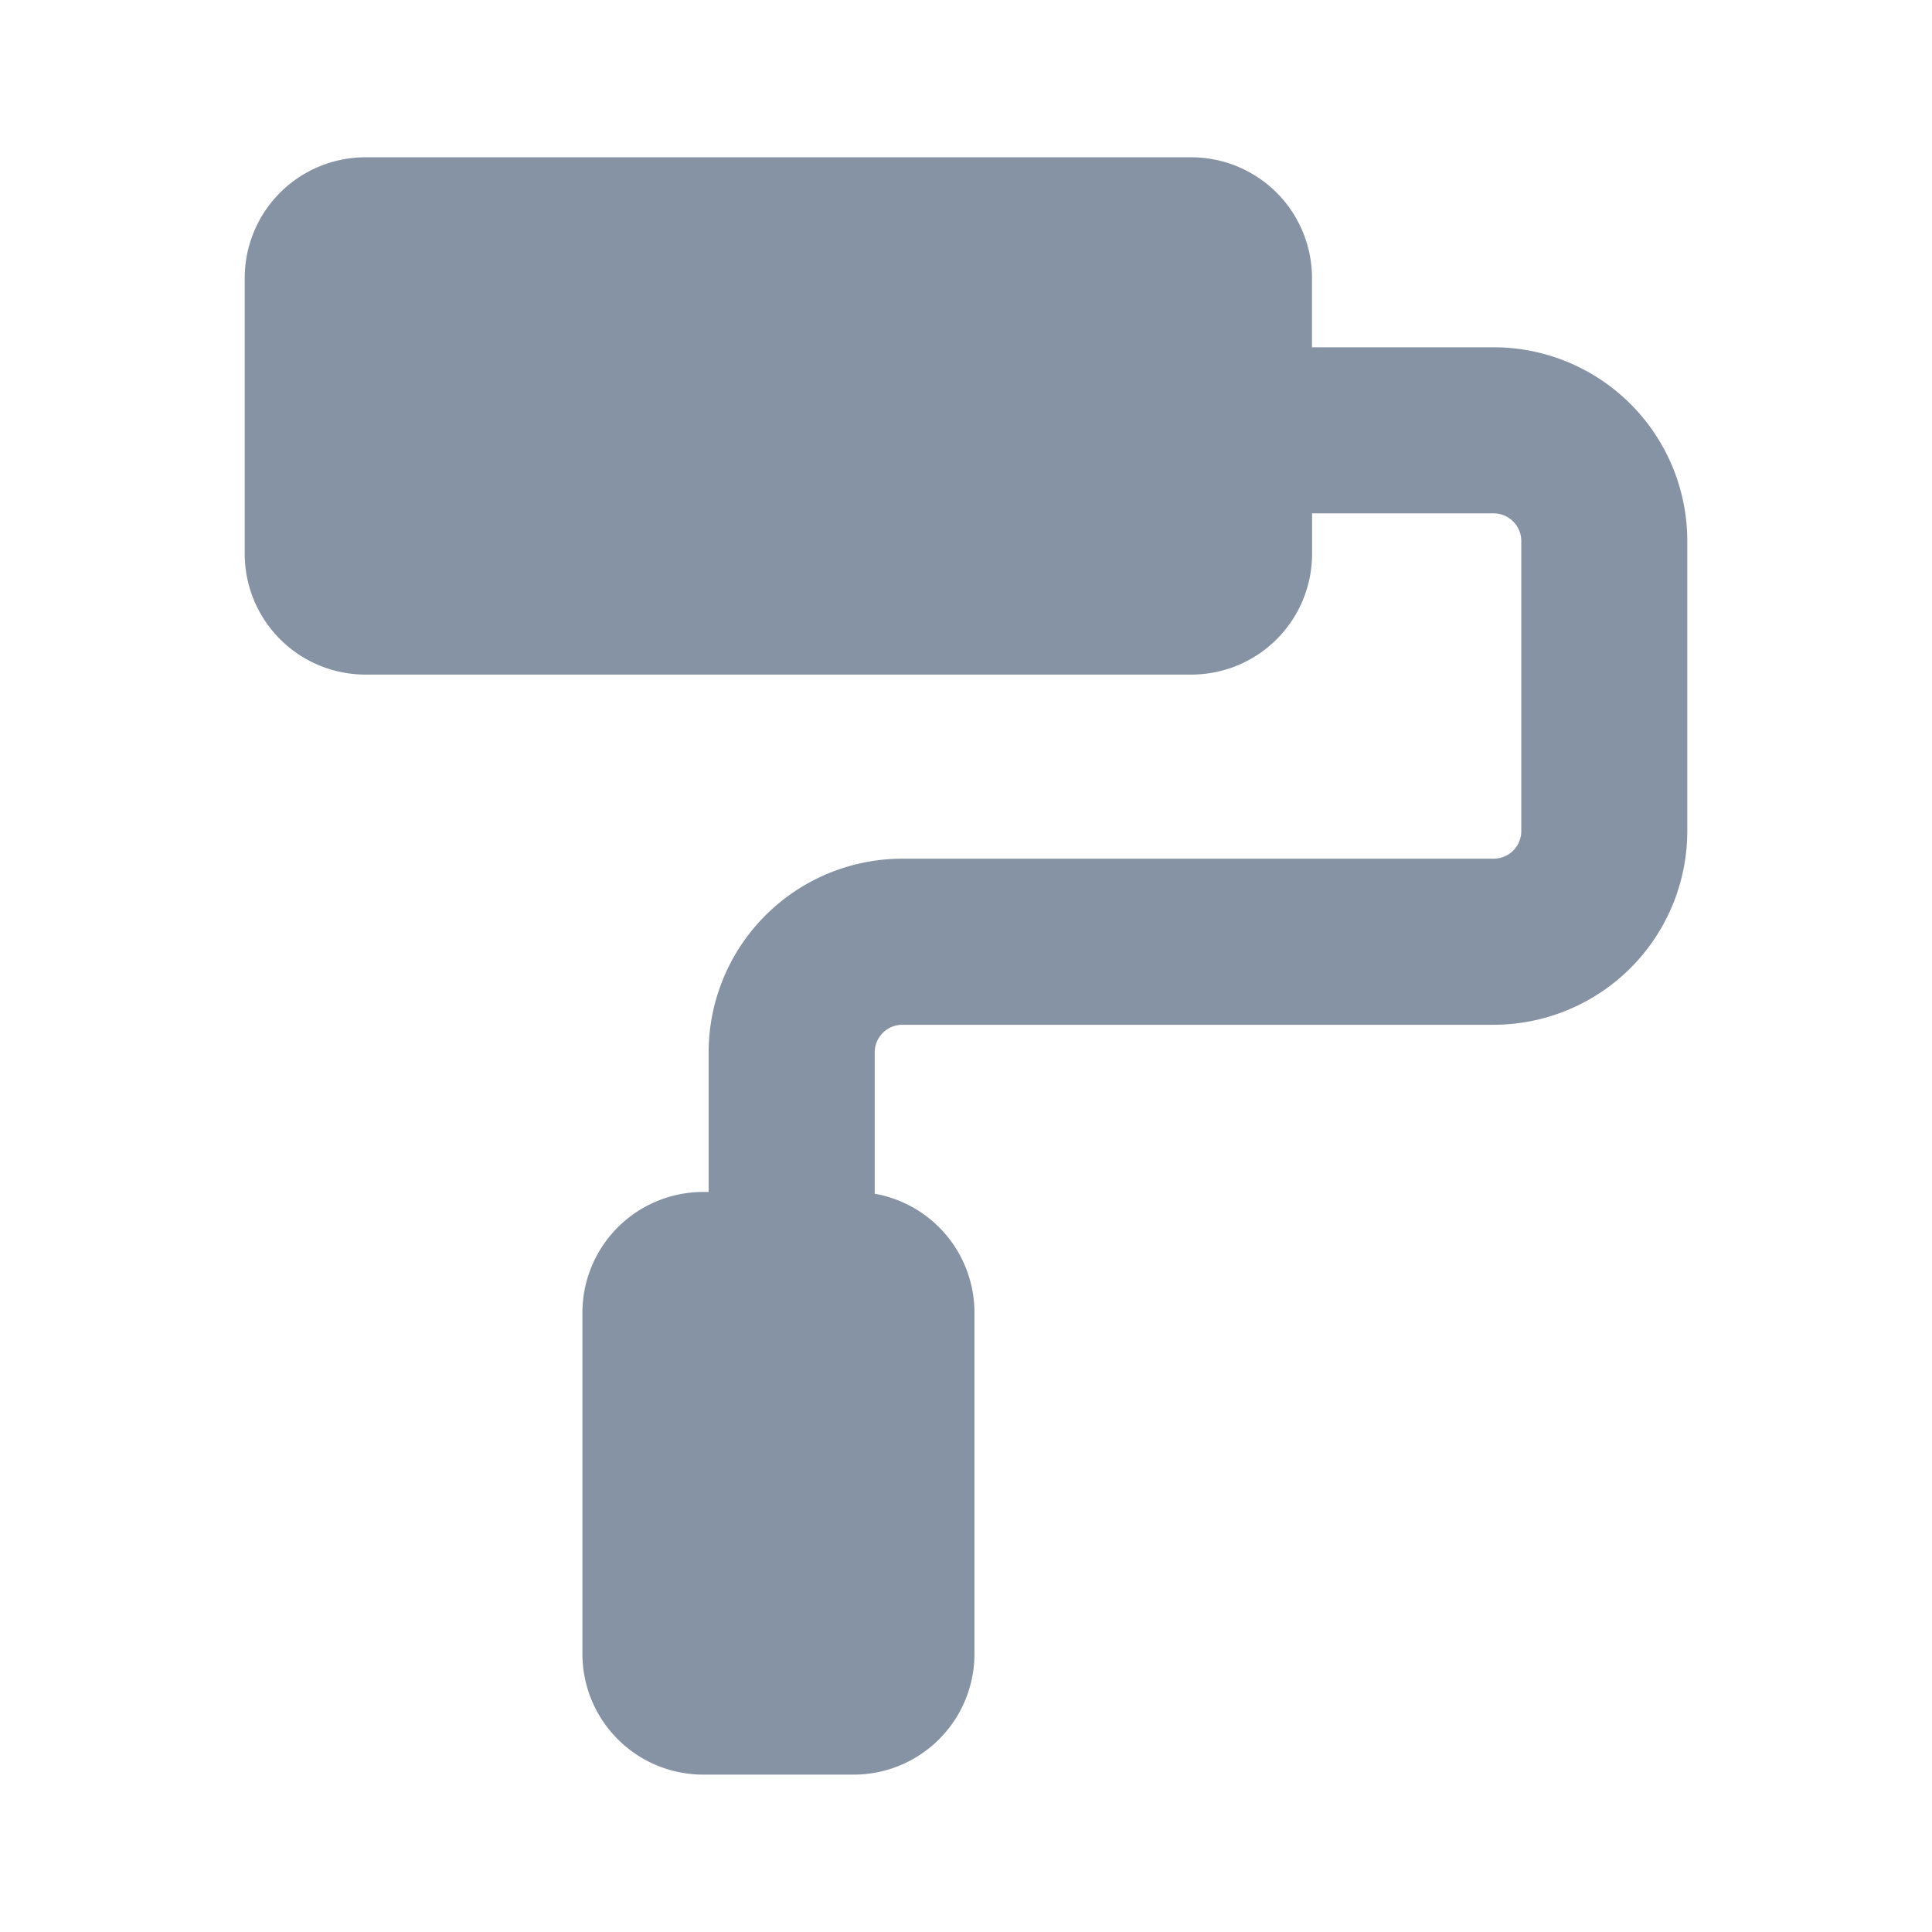 <svg xmlns="http://www.w3.org/2000/svg" width="24" height="24" fill="none"><g clip-path="url(#a)"><path fill="#8593A5" fill-rule="evenodd" d="M3.04 3.454a1.5 1.5 0 0 1 1.5-1.5h10.258a1.5 1.5 0 0 1 1.5 1.5v.86h2.255A2.407 2.407 0 0 1 20.96 6.72v3.603a2.407 2.407 0 0 1-2.407 2.407H11.21a.344.344 0 0 0-.344.344v1.755a1.5 1.5 0 0 1 1.239 1.478v4.238a1.5 1.5 0 0 1-1.5 1.5h-1.87a1.5 1.5 0 0 1-1.5-1.5v-4.238a1.5 1.5 0 0 1 1.5-1.5h.068v-1.733a2.407 2.407 0 0 1 2.407-2.407h7.344c.19 0 .344-.154.344-.344V6.72a.344.344 0 0 0-.344-.343h-2.255v.503a1.5 1.5 0 0 1-1.5 1.5H4.54a1.5 1.5 0 0 1-1.5-1.5V3.454Z" clip-rule="evenodd"/></g><defs><clipPath id="a"><path fill="#fff" d="M0 0h24v24H0z"/></clipPath></defs></svg>